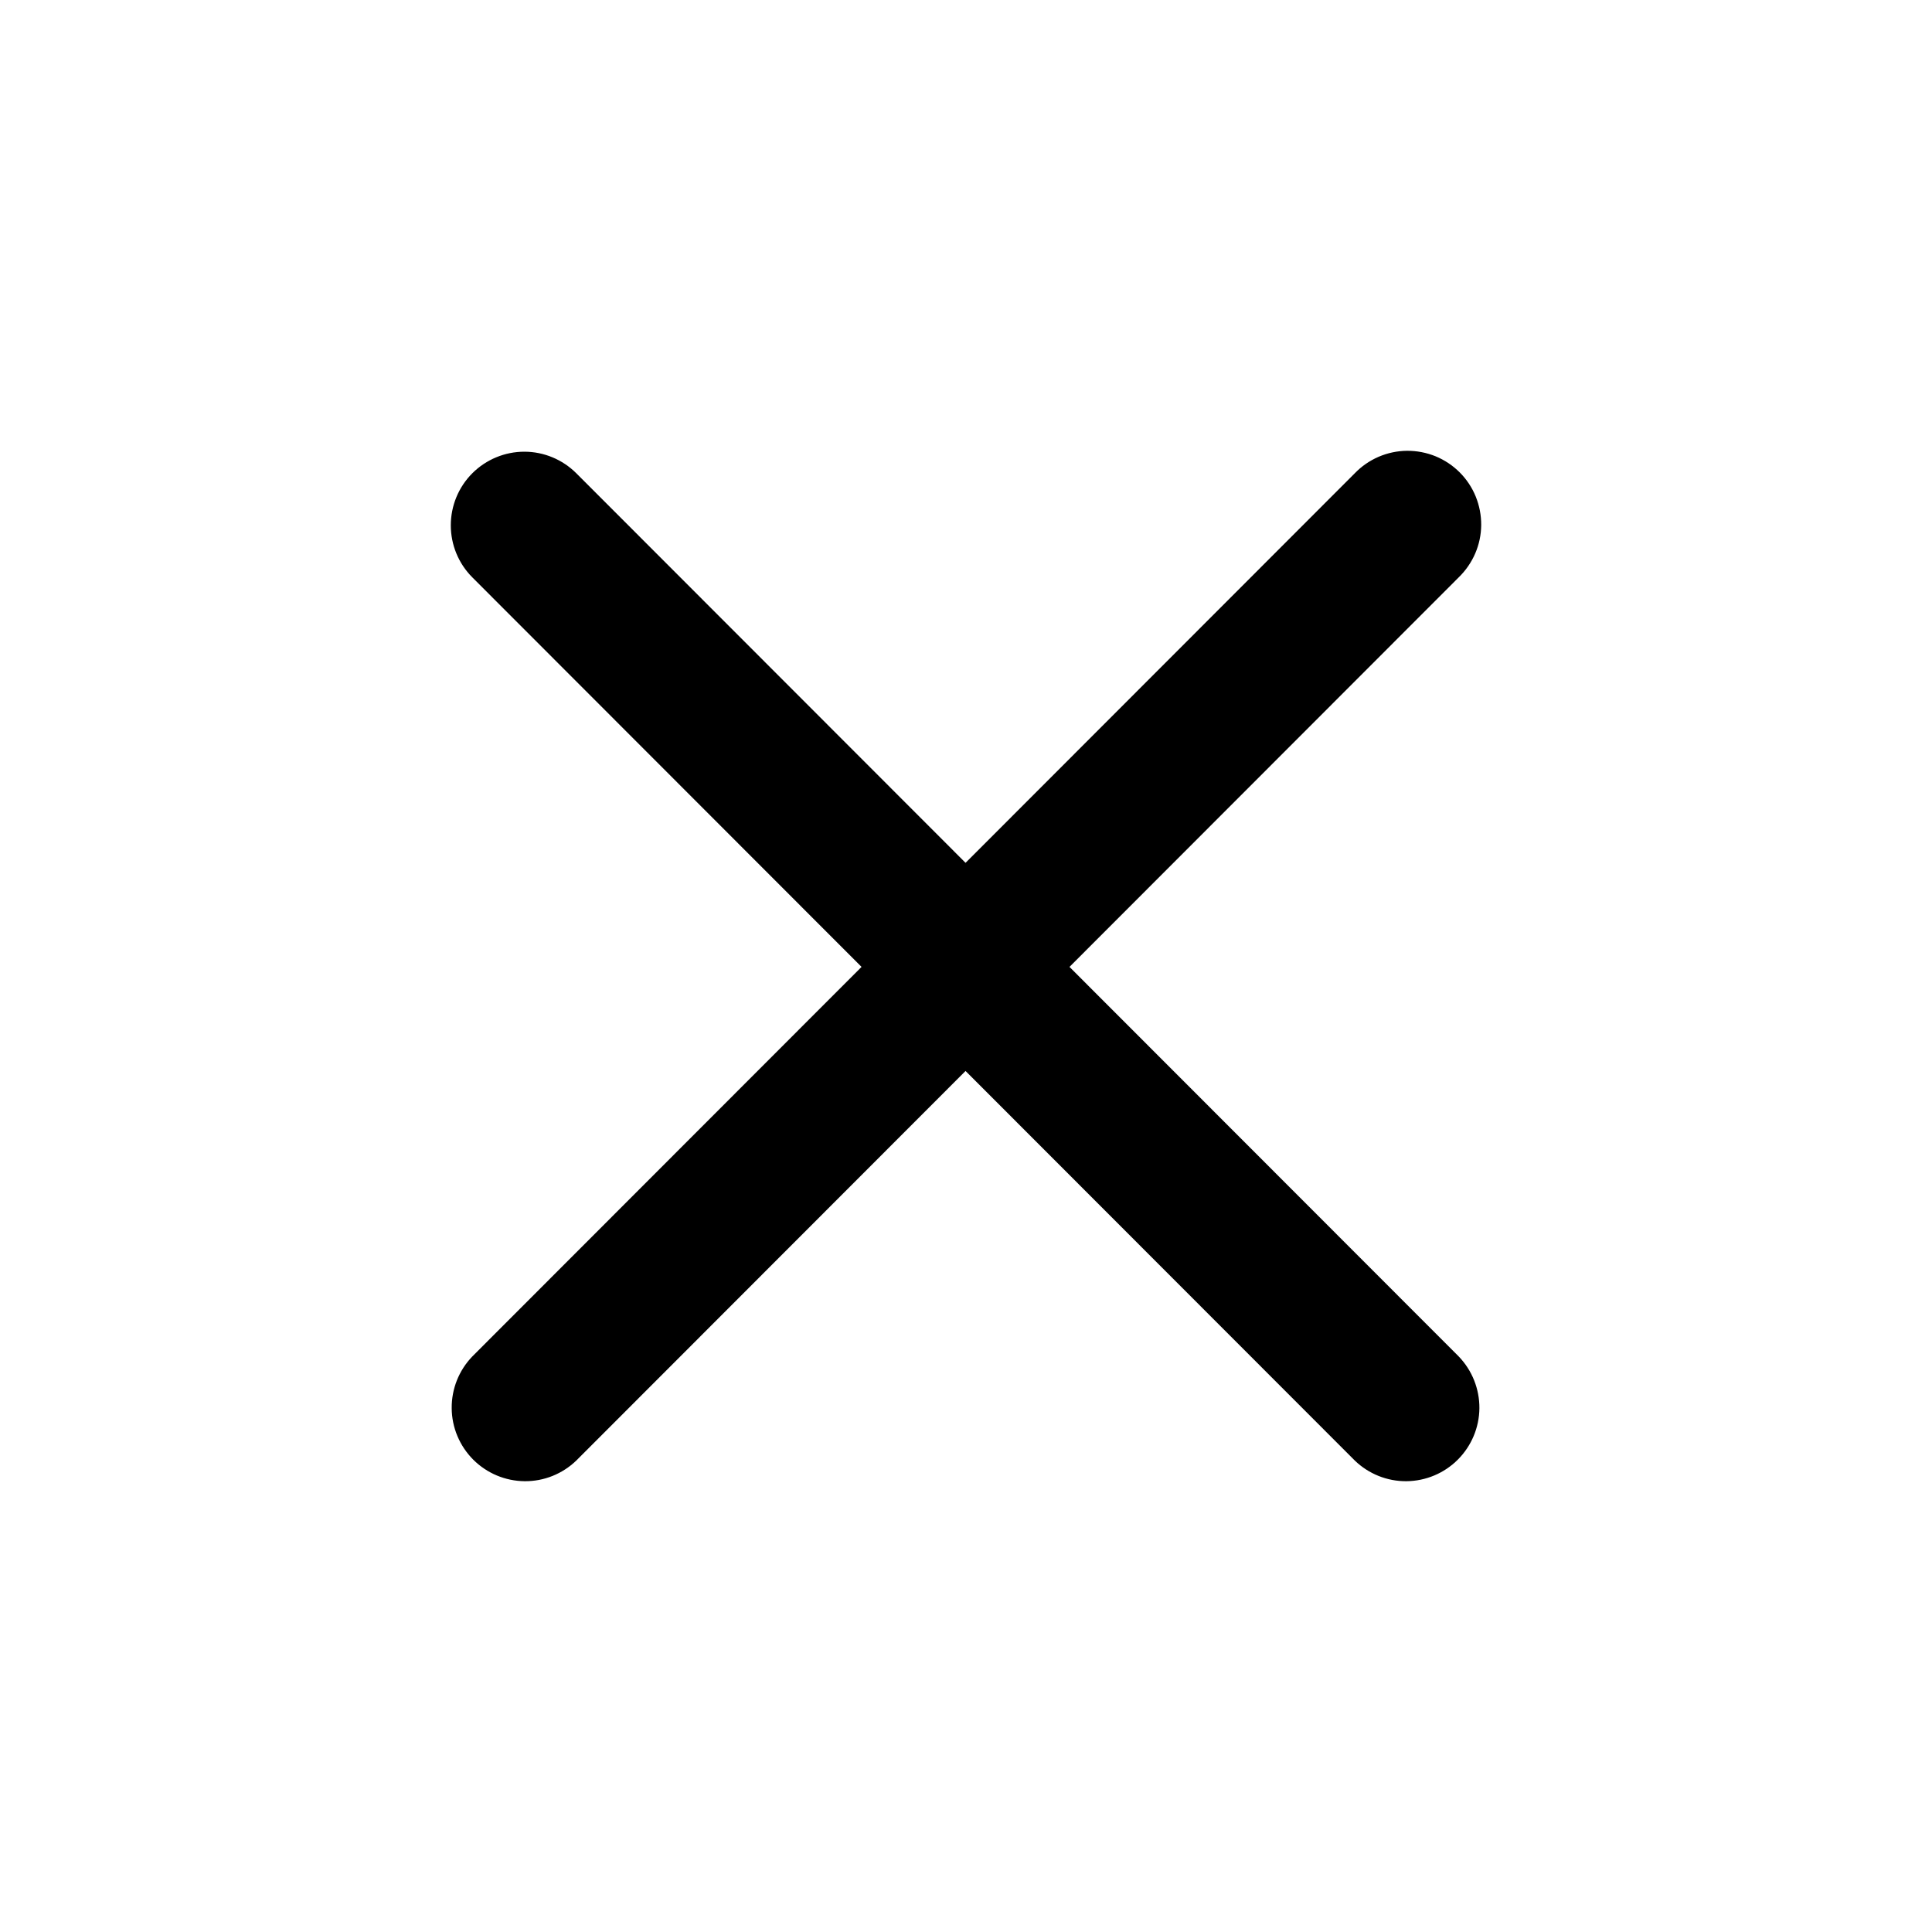 <svg width="30" height="30" viewBox="0 0 30 30" fill="none" xmlns="http://www.w3.org/2000/svg"> <path fill-rule="evenodd" clip-rule="evenodd" d="M7.334 7.349C7.548 7.135 7.839 7.014 8.142 7.014C8.444 7.014 8.735 7.135 8.949 7.349L14.993 13.398L21.037 7.349C21.142 7.24 21.268 7.153 21.407 7.093C21.547 7.033 21.697 7.001 21.848 7C22 6.999 22.15 7.028 22.291 7.085C22.431 7.143 22.558 7.227 22.666 7.335C22.773 7.442 22.858 7.57 22.915 7.71C22.972 7.851 23.001 8.001 23 8.153C22.999 8.305 22.967 8.455 22.907 8.594C22.847 8.733 22.76 8.859 22.651 8.965L16.607 15.014L22.651 21.063C22.859 21.279 22.974 21.567 22.972 21.867C22.969 22.167 22.849 22.453 22.637 22.665C22.426 22.877 22.139 22.997 21.84 23C21.541 23.003 21.252 22.887 21.037 22.679L14.993 16.63L8.949 22.679C8.734 22.887 8.445 23.003 8.146 23C7.846 22.997 7.56 22.877 7.348 22.665C7.137 22.453 7.016 22.167 7.014 21.867C7.011 21.567 7.126 21.279 7.334 21.063L13.378 15.014L7.334 8.965C7.12 8.751 7 8.46 7 8.157C7 7.854 7.12 7.563 7.334 7.349Z" fill="black"/> </svg>